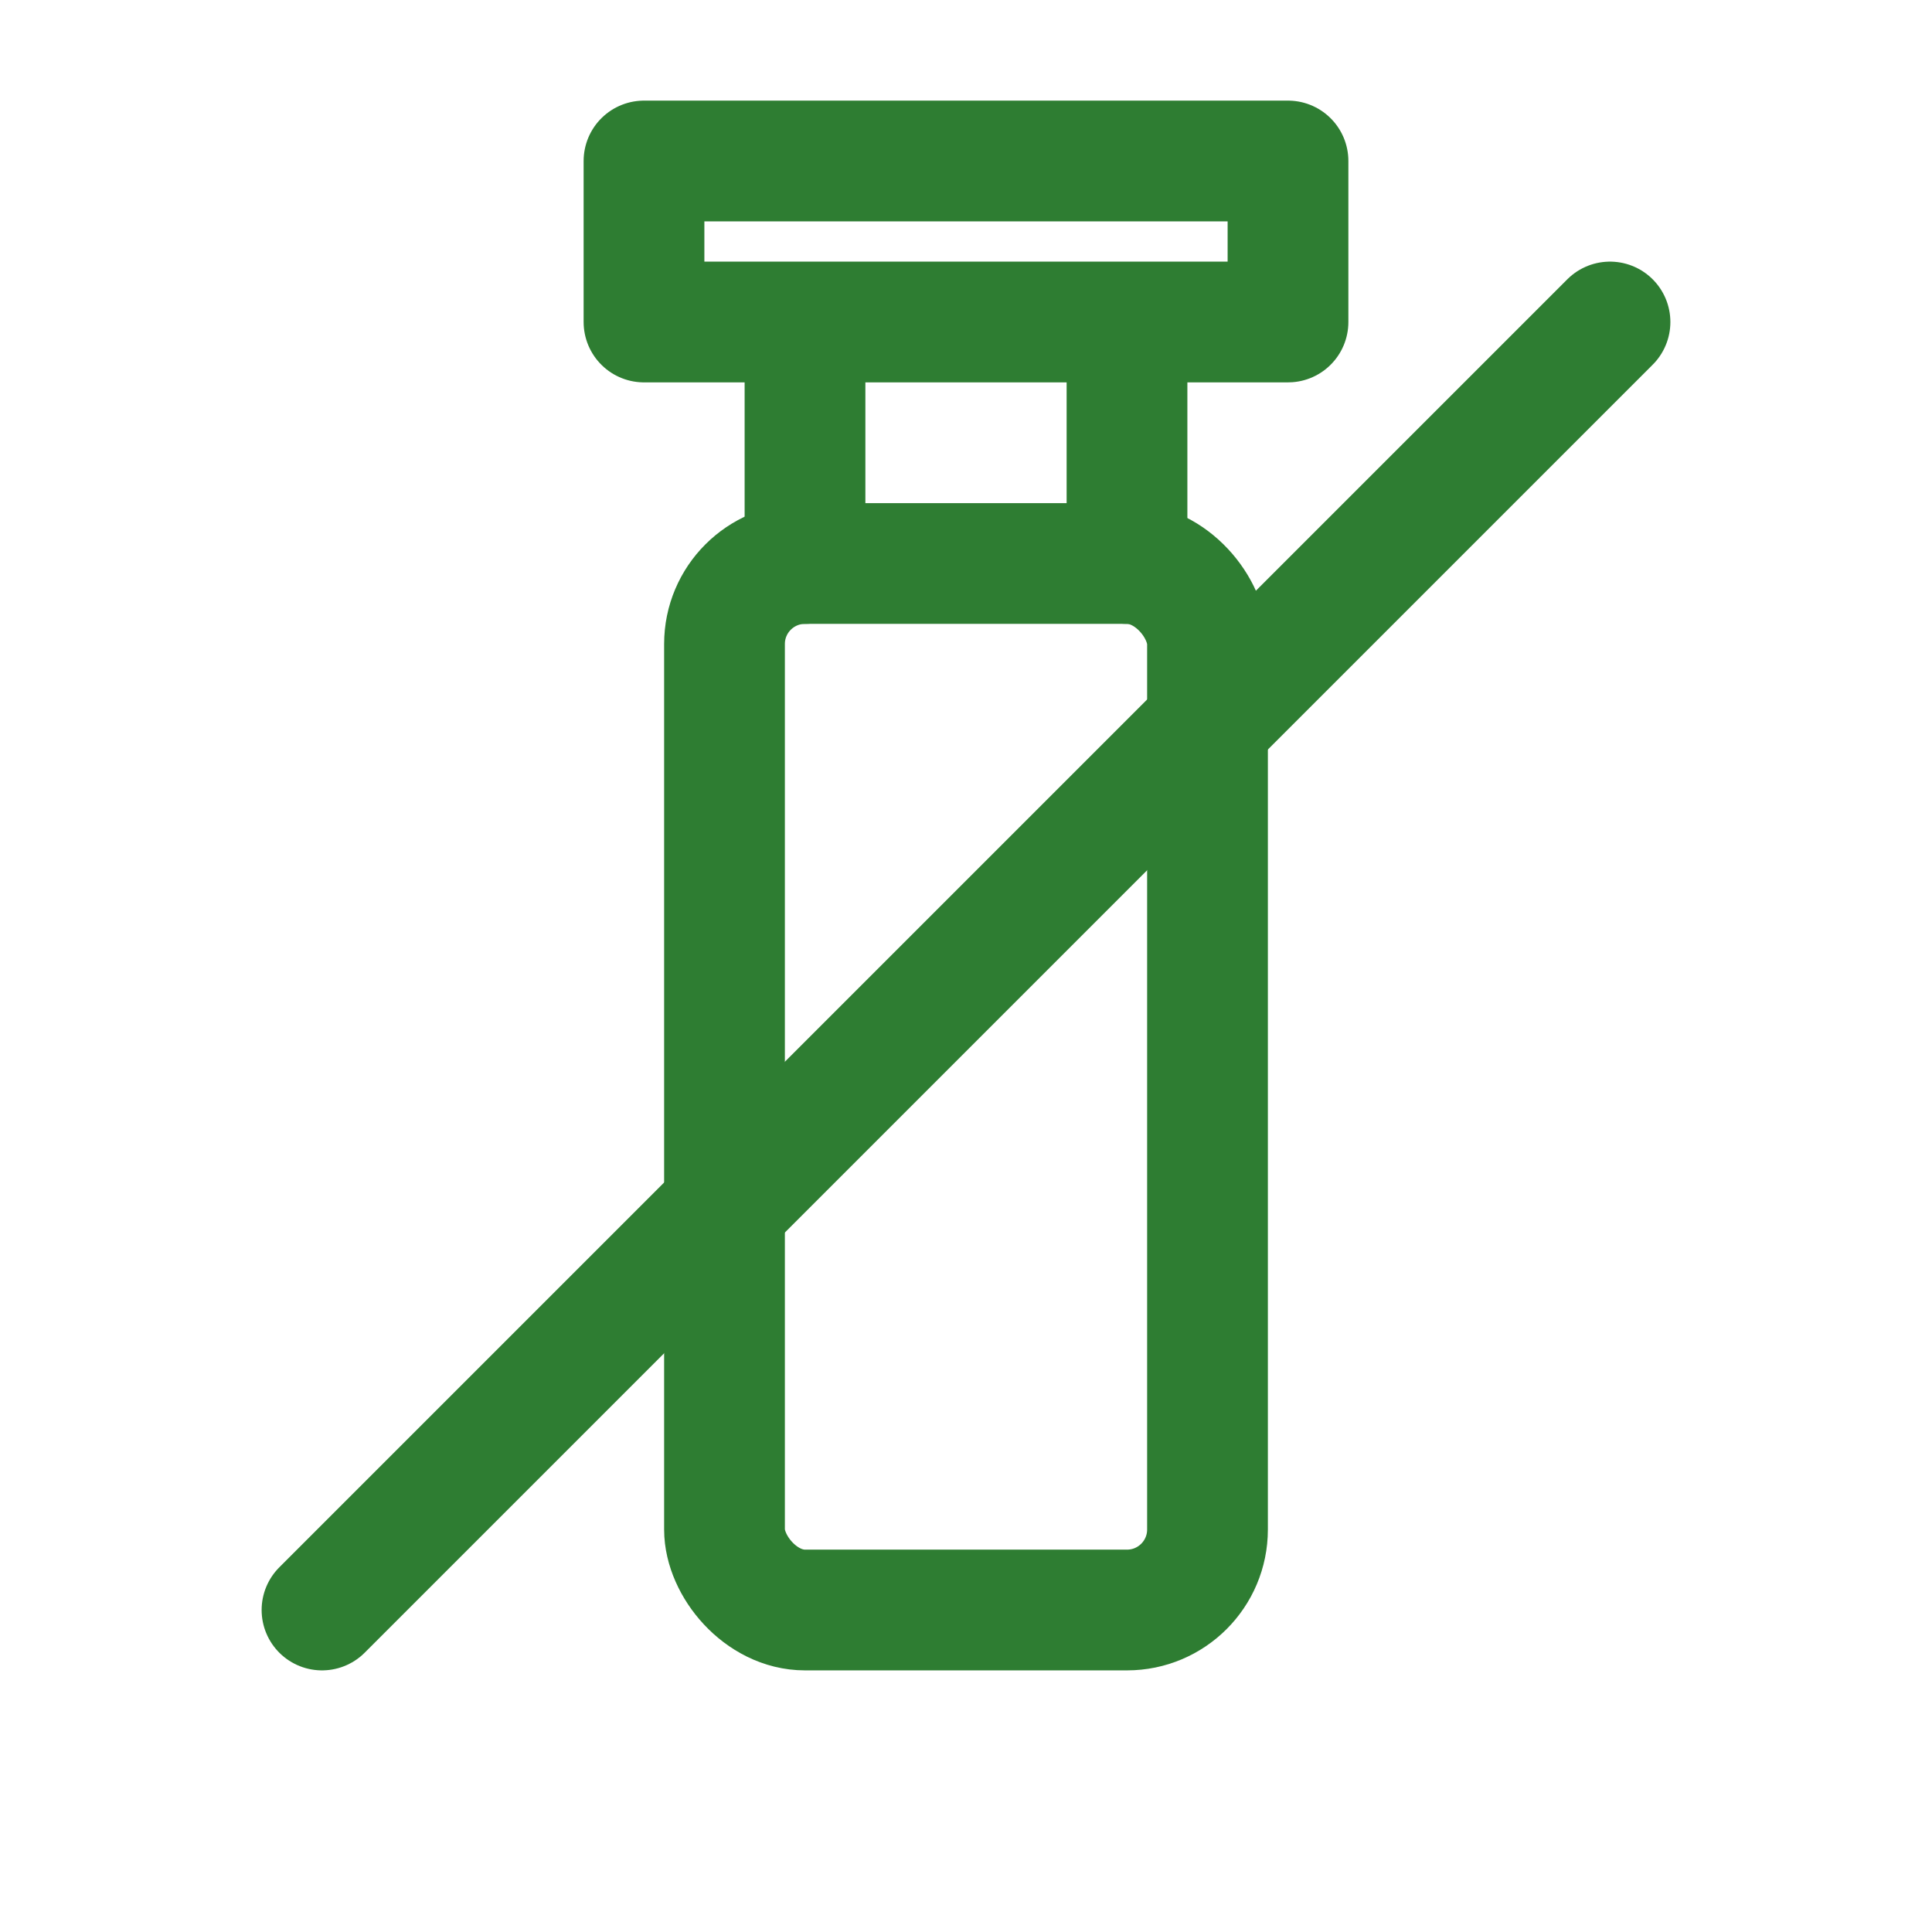 <svg xmlns="http://www.w3.org/2000/svg" width="64" height="64" fill="none" viewBox="0 0 24 24" stroke="#2e7d32">
  <path d="M8 2h8v2H8V2zM10 4v3m4-3v3" stroke-width="1.5" stroke-linecap="round" stroke-linejoin="round"/>
  <rect x="9" y="7" width="6" height="13" rx="1" stroke-width="1.5" stroke-linecap="round" stroke-linejoin="round"/>
  <line x1="4" y1="20" x2="20" y2="4" stroke="#2e7d32" stroke-width="1.5" stroke-linecap="round"/>
</svg>
